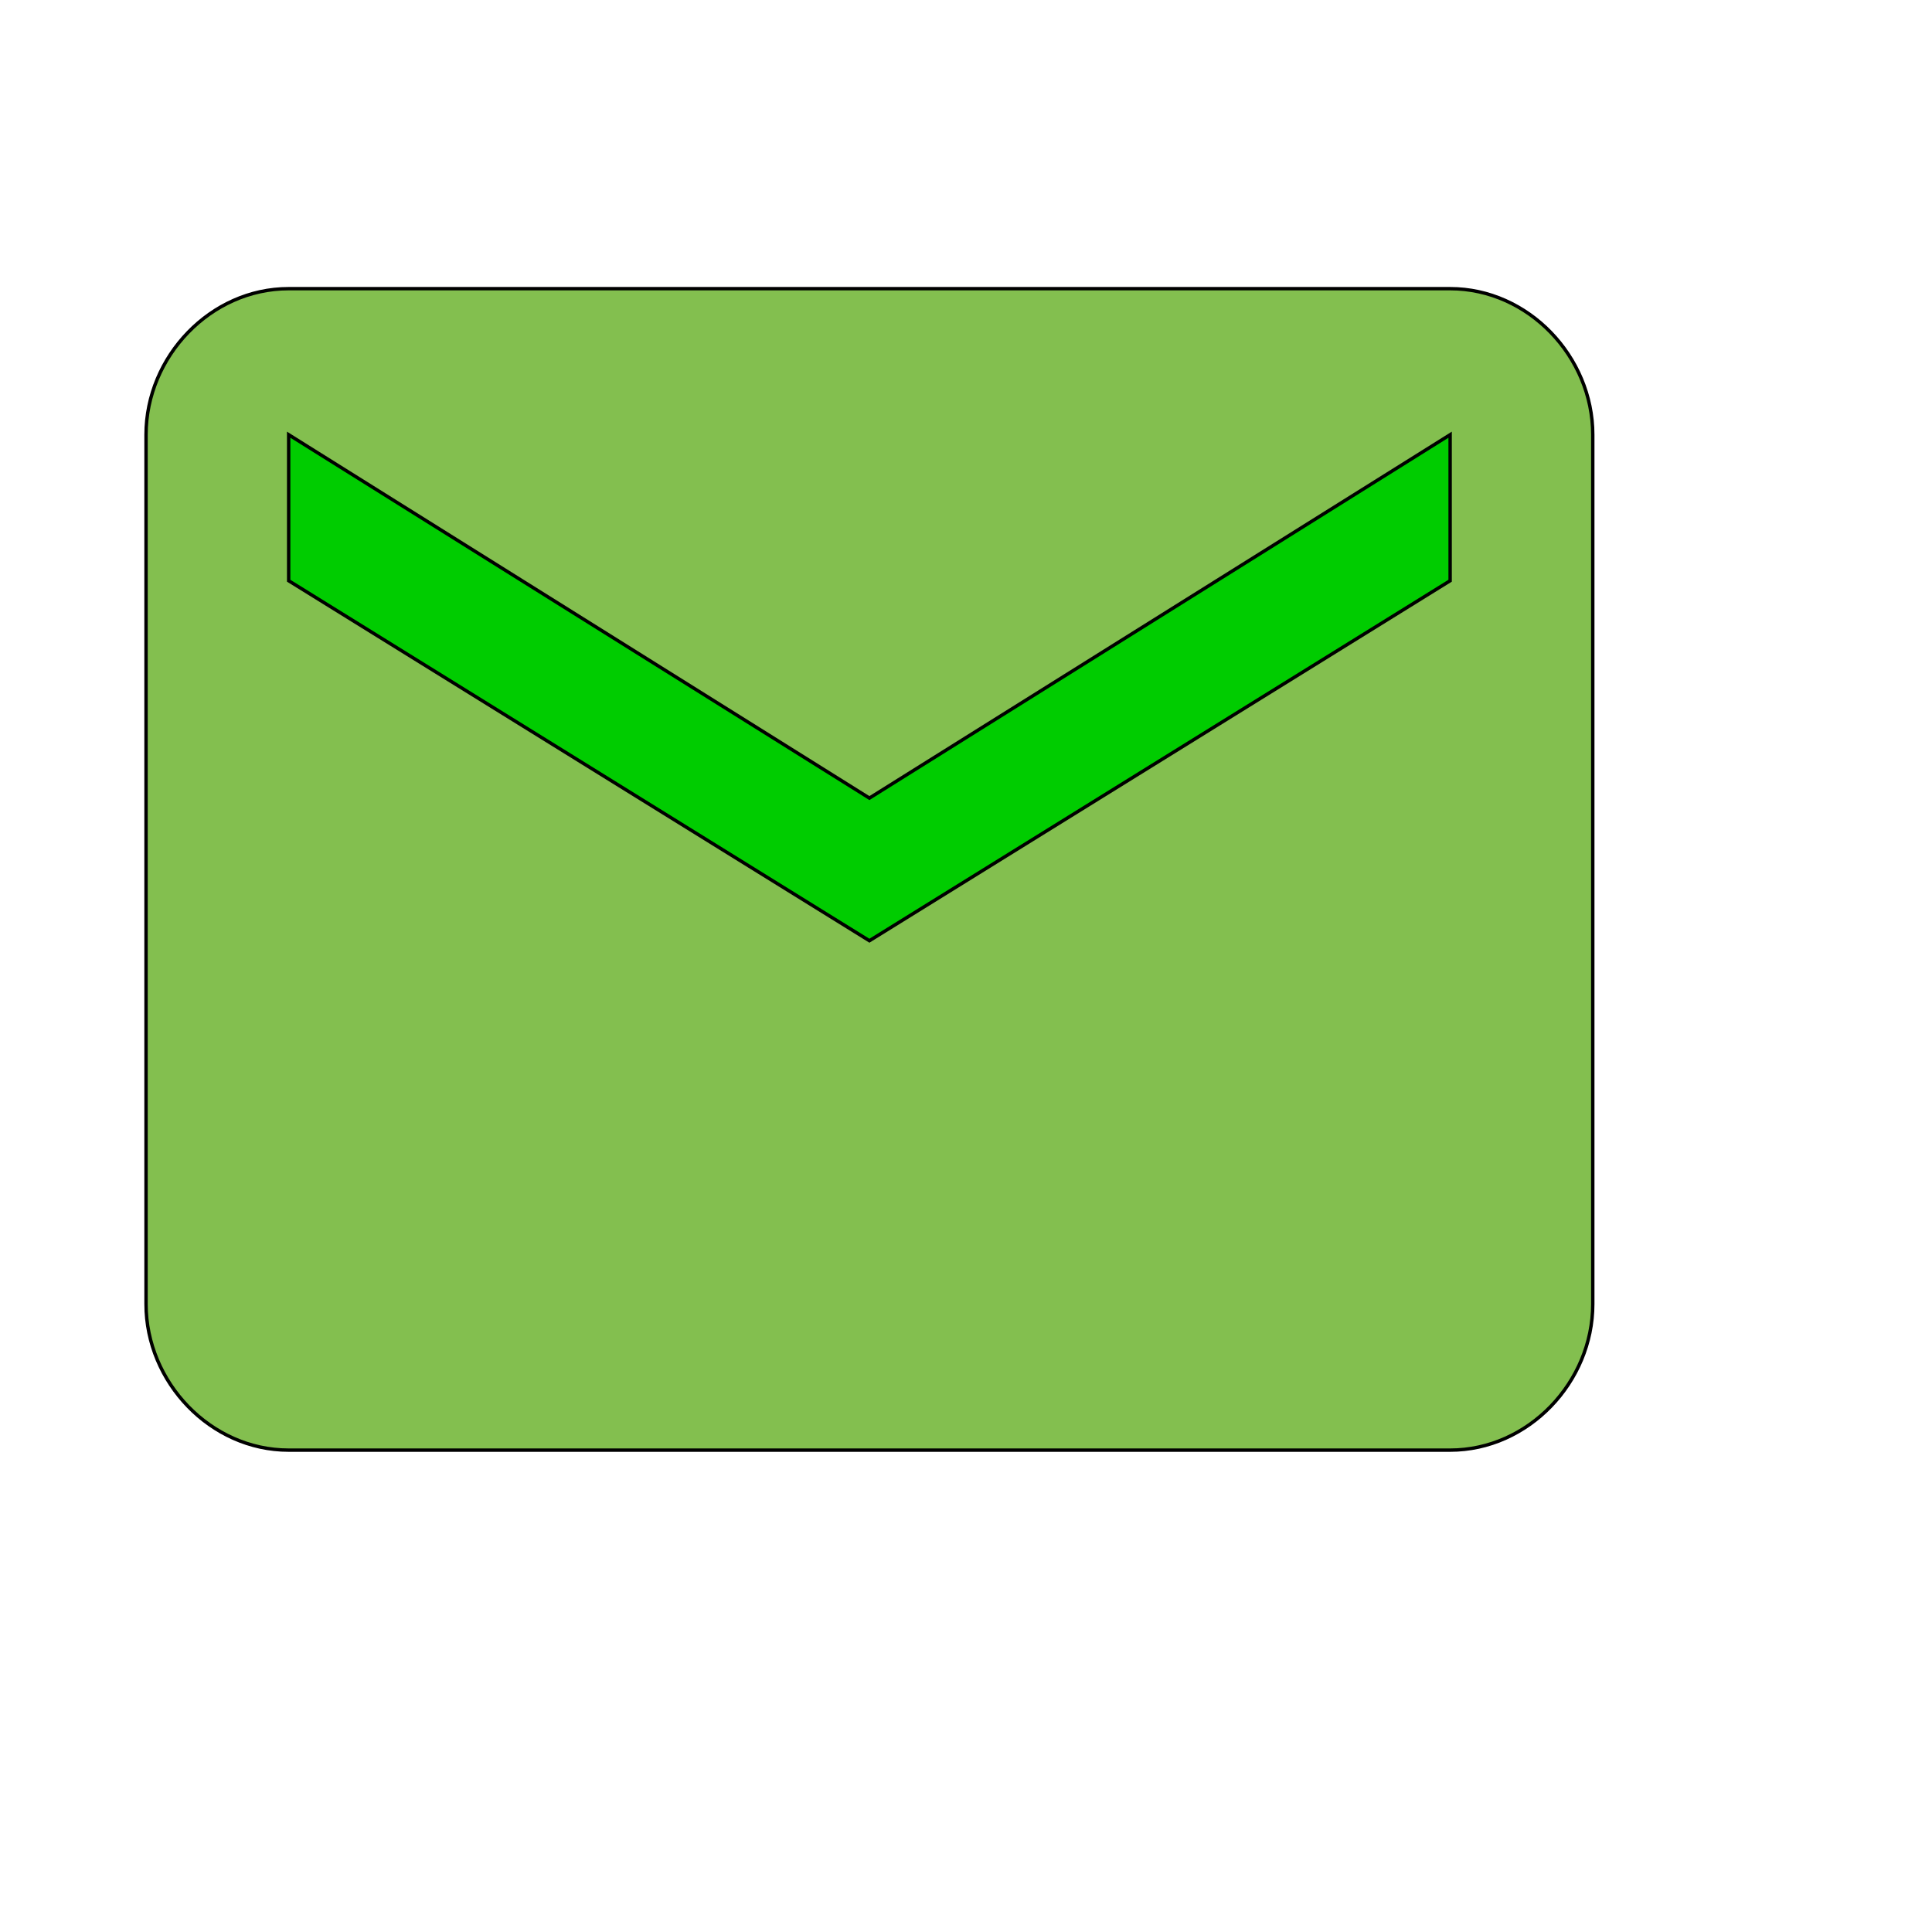 <svg id="th_wav_markunread" width="100%" height="100%" xmlns="http://www.w3.org/2000/svg" version="1.1" xmlns:xlink="http://www.w3.org/1999/xlink" xmlns:svgjs="http://svgjs.com/svgjs" preserveAspectRatio="xMidYMin slice" data-uid="wav_markunread" data-keyword="wav_markunread" viewBox="0 0 512 512" transform="matrix(0.9,0,0,0.9,0,0)" data-colors="[&quot;#2f2f2f&quot;,&quot;#83bf4f&quot;,&quot;#00cc00&quot;]"><defs id="SvgjsDefs17773" fill="#2f2f2f"></defs><path id="th_wav_markunread_0" d="M427 85L85 85C62 85 43 105 43 128L43 384C43 407 62 427 85 427L427 427C450 427 469 407 469 384L469 128C469 105 450 85 427 85Z " fill-rule="evenodd" fill="#83bf4f" stroke-width="1" stroke="#000000"></path><path id="th_wav_markunread_1" d="M427 171L256 277L85 171L85 128L256 235L427 128Z " fill-rule="evenodd" fill="#00cc00" stroke-width="1" stroke="#000000"></path></svg>